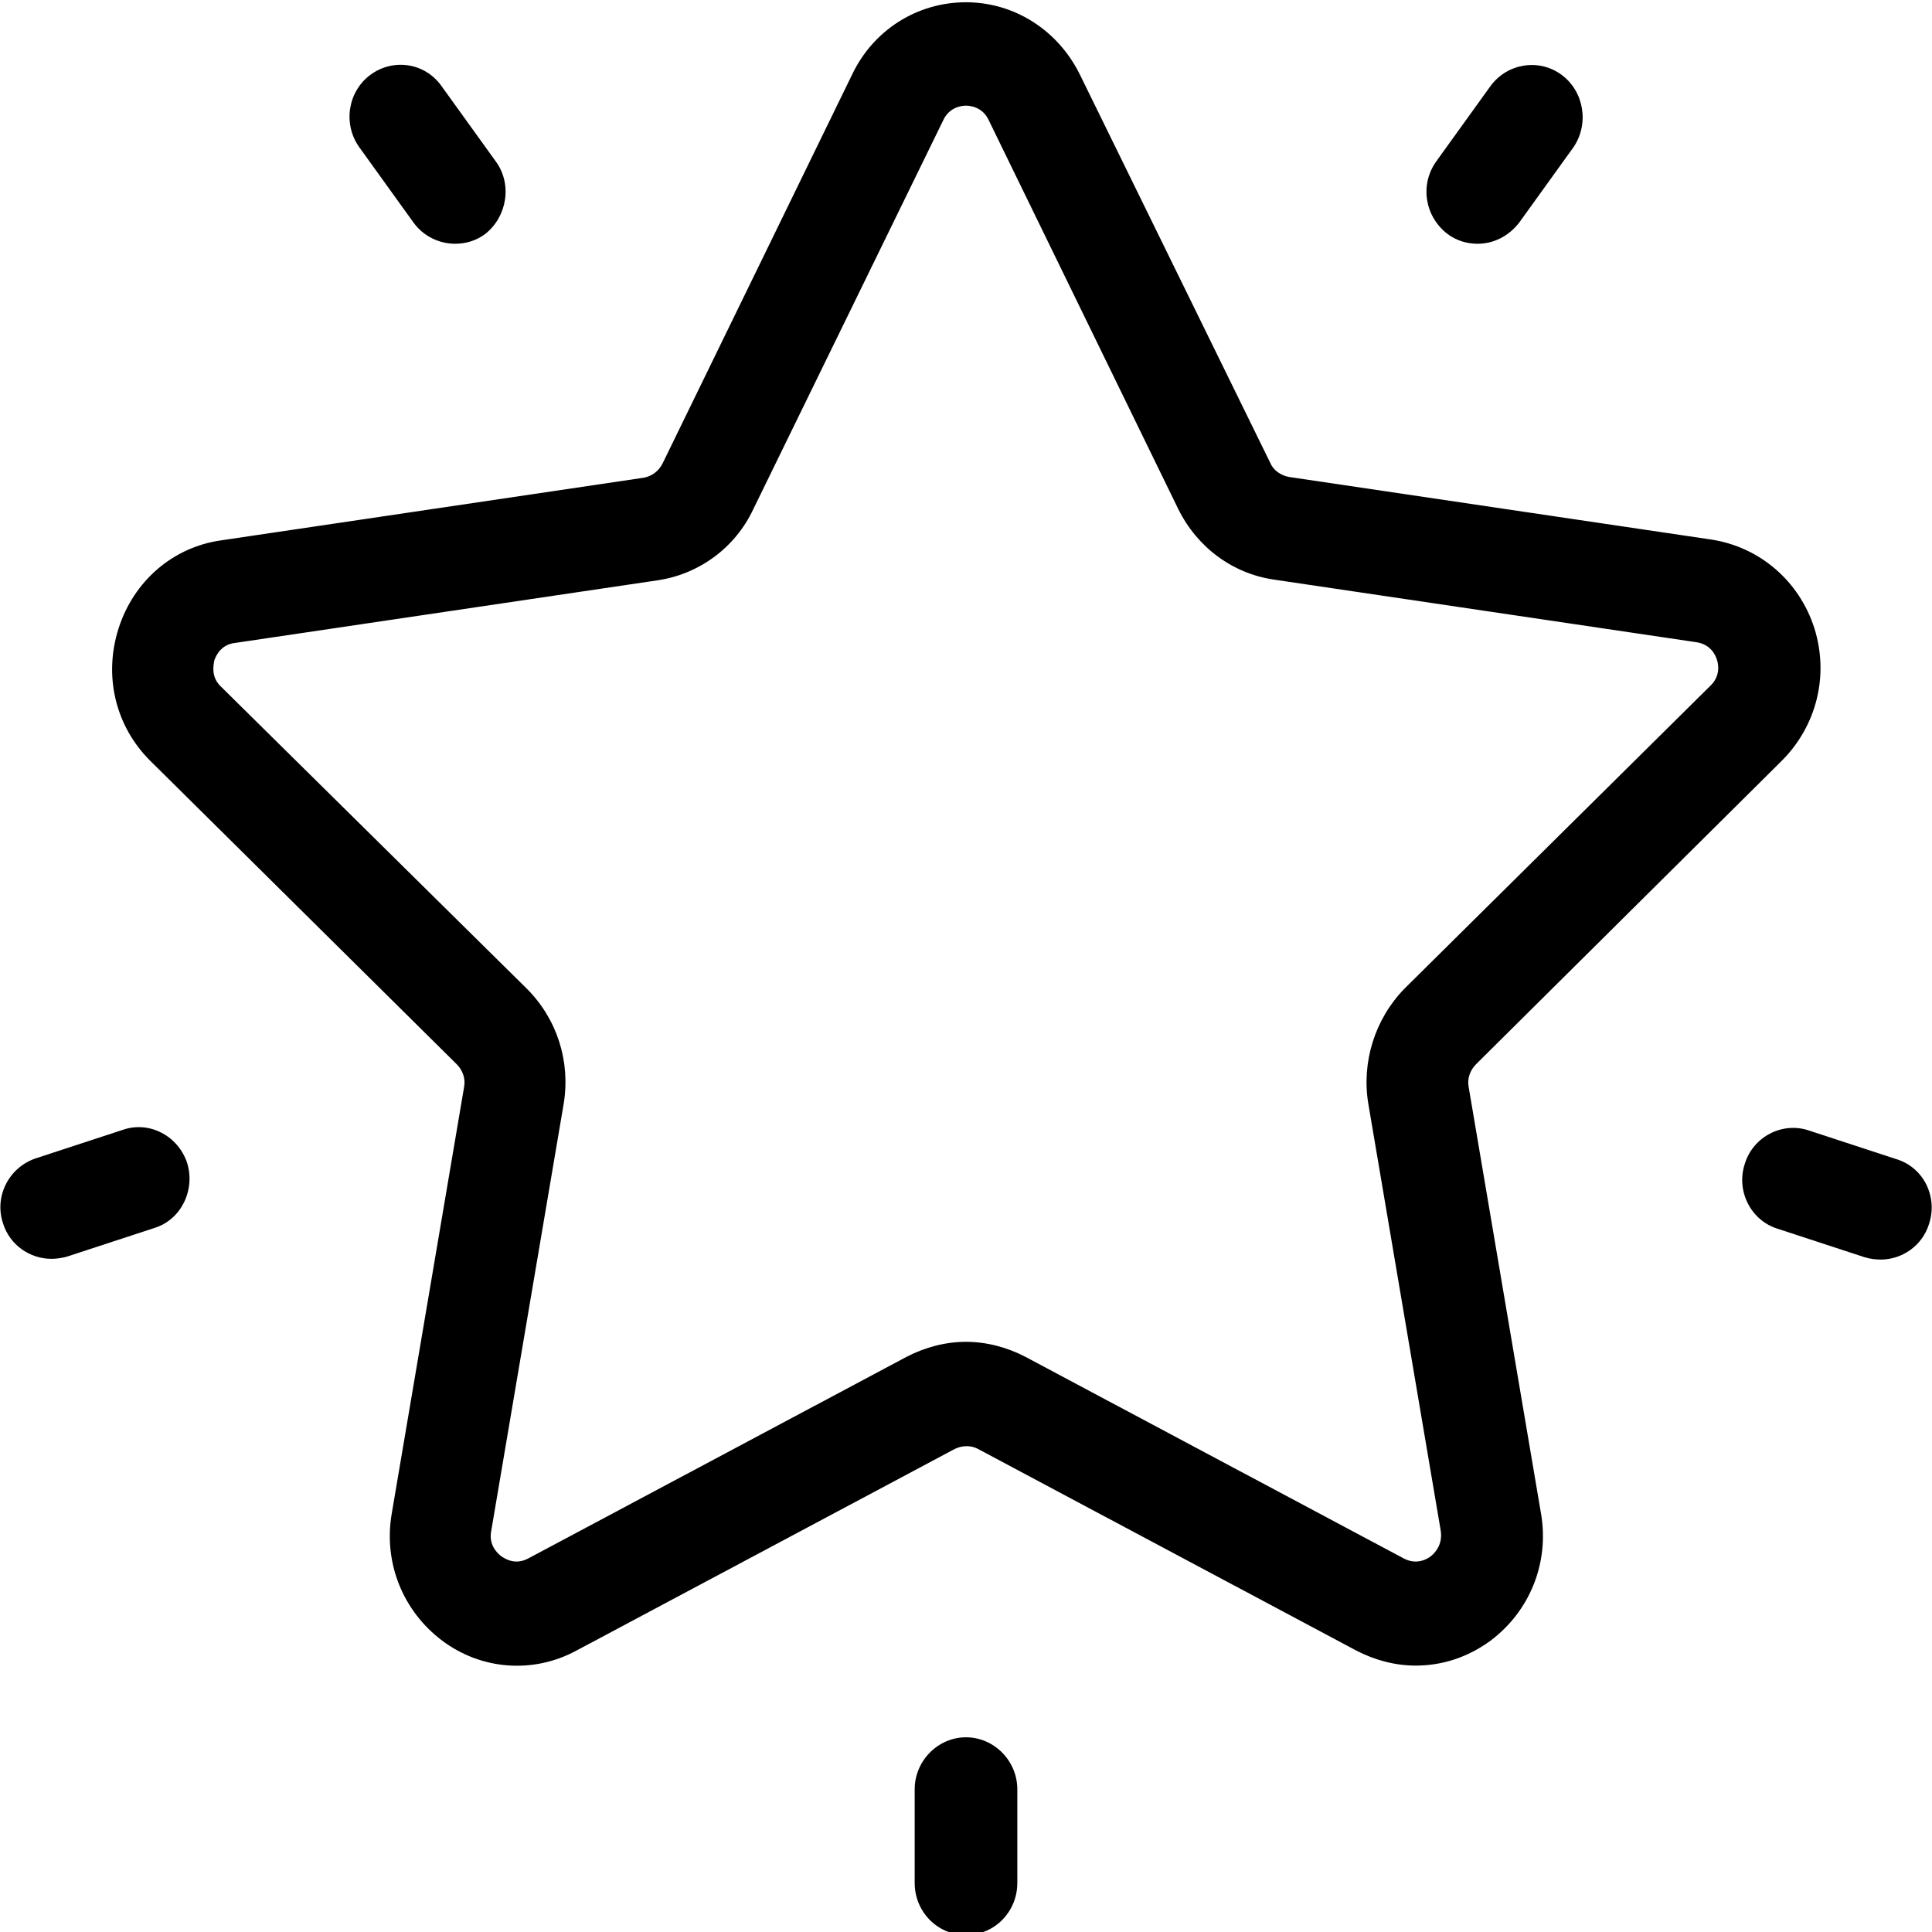 <?xml version="1.0" encoding="utf-8"?>
<!-- Generator: Adobe Illustrator 25.0.0, SVG Export Plug-In . SVG Version: 6.00 Build 0)  -->
<svg version="1.1" id="Livello_1" xmlns="http://www.w3.org/2000/svg" xmlns:xlink="http://www.w3.org/1999/xlink" x="0px" y="0px"
	 viewBox="0 0 256 256" style="enable-background:new 0 0 256 256;" xml:space="preserve">
<g>
	<g>
		<path d="M236.1,100.8c4.6-4.6,6.3-11.3,4.3-17.6c-2-6.2-7.2-10.7-13.6-11.7l-56-8.3c-1.1-0.2-2.1-0.9-2.5-1.9L143.1,9.9
			c-2.9-5.9-8.7-9.6-15.1-9.6c-6.5,0-12.3,3.7-15.1,9.6L87.8,61.4c-0.5,1-1.4,1.7-2.5,1.9l-56,8.3c-6.4,0.9-11.6,5.4-13.6,11.7
			s-0.4,13,4.3,17.6l40.5,40.1c0.8,0.8,1.2,1.9,1,3l-9.6,56.6c-1.1,6.5,1.5,12.9,6.7,16.8c5.2,3.9,12.1,4.4,17.8,1.3l50.1-26.7
			c1-0.5,2.2-0.5,3.1,0l50.1,26.7c2.5,1.3,5.2,2,7.9,2c3.5,0,6.9-1.1,9.9-3.3c5.2-3.9,7.8-10.3,6.7-16.8l-9.6-56.6
			c-0.2-1.1,0.2-2.2,1-3L236.1,100.8z M181.3,146.2l9.6,56.6c0.3,1.9-0.8,3-1.3,3.4c-0.5,0.4-1.9,1.2-3.6,0.3l-50.1-26.7
			c-2.5-1.3-5.2-2-7.9-2c-2.7,0-5.4,0.7-7.9,2L70,206.5c-1.7,0.9-3,0.1-3.6-0.3c-0.5-0.4-1.7-1.5-1.3-3.4l9.6-56.6
			c0.9-5.6-0.9-11.2-4.9-15.2L29.3,91c-1.4-1.3-1-2.9-0.9-3.5c0.2-0.6,0.9-2.1,2.7-2.3l56-8.3c5.5-0.8,10.3-4.3,12.7-9.4L125,15.9
			c0.8-1.7,2.4-1.9,3-1.9c0.6,0,2.2,0.2,3,1.9v0l25.1,51.5c2.5,5.1,7.2,8.6,12.7,9.4l56,8.3c1.9,0.3,2.5,1.7,2.7,2.3
			c0.2,0.6,0.5,2.2-0.9,3.5l-40.5,40.1C182.2,135,180.4,140.7,181.3,146.2z"/>
	</g>
</g>
<g>
	<g>
		<path d="M206.9,9.9c-3-2.2-7.2-1.5-9.4,1.5l-7.2,10c-2.2,3.1-1.5,7.3,1.5,9.6c1.2,0.9,2.6,1.3,4,1.3c2.1,0,4.1-1,5.5-2.8l7.2-10
			C210.6,16.4,209.9,12.1,206.9,9.9z"/>
	</g>
</g>
<g>
	<g>
		<path d="M65.7,21.4l-7.2-10c-2.2-3.1-6.4-3.7-9.4-1.5c-3,2.2-3.7,6.5-1.5,9.6l7.2,10c1.3,1.8,3.4,2.8,5.5,2.8c1.4,0,2.8-0.4,4-1.3
			C67.2,28.7,67.9,24.4,65.7,21.4z"/>
	</g>
</g>
<g>
	<g>
		<path d="M24.8,154.1c-1.2-3.6-5-5.6-8.5-4.4l-11.6,3.8c-3.5,1.2-5.5,5-4.3,8.6c0.9,2.9,3.6,4.7,6.4,4.7c0.7,0,1.4-0.1,2.1-0.3
			l11.6-3.8C24,161.6,25.9,157.7,24.8,154.1z"/>
	</g>
</g>
<g>
	<g>
		<path d="M128,230.2c-3.7,0-6.8,3.1-6.8,6.9v12.4c0,3.8,3,6.9,6.8,6.9s6.8-3.1,6.8-6.9v-12.4C134.8,233.3,131.7,230.2,128,230.2z"
			/>
	</g>
</g>
<g>
	<g>
		<path d="M251.3,153.6l-11.6-3.8c-3.5-1.2-7.4,0.8-8.5,4.4c-1.2,3.6,0.8,7.5,4.3,8.6l11.6,3.8c0.7,0.2,1.4,0.3,2.1,0.3
			c2.8,0,5.5-1.8,6.4-4.7C256.8,158.6,254.9,154.7,251.3,153.6z"/>
	</g>
</g>
</svg>
